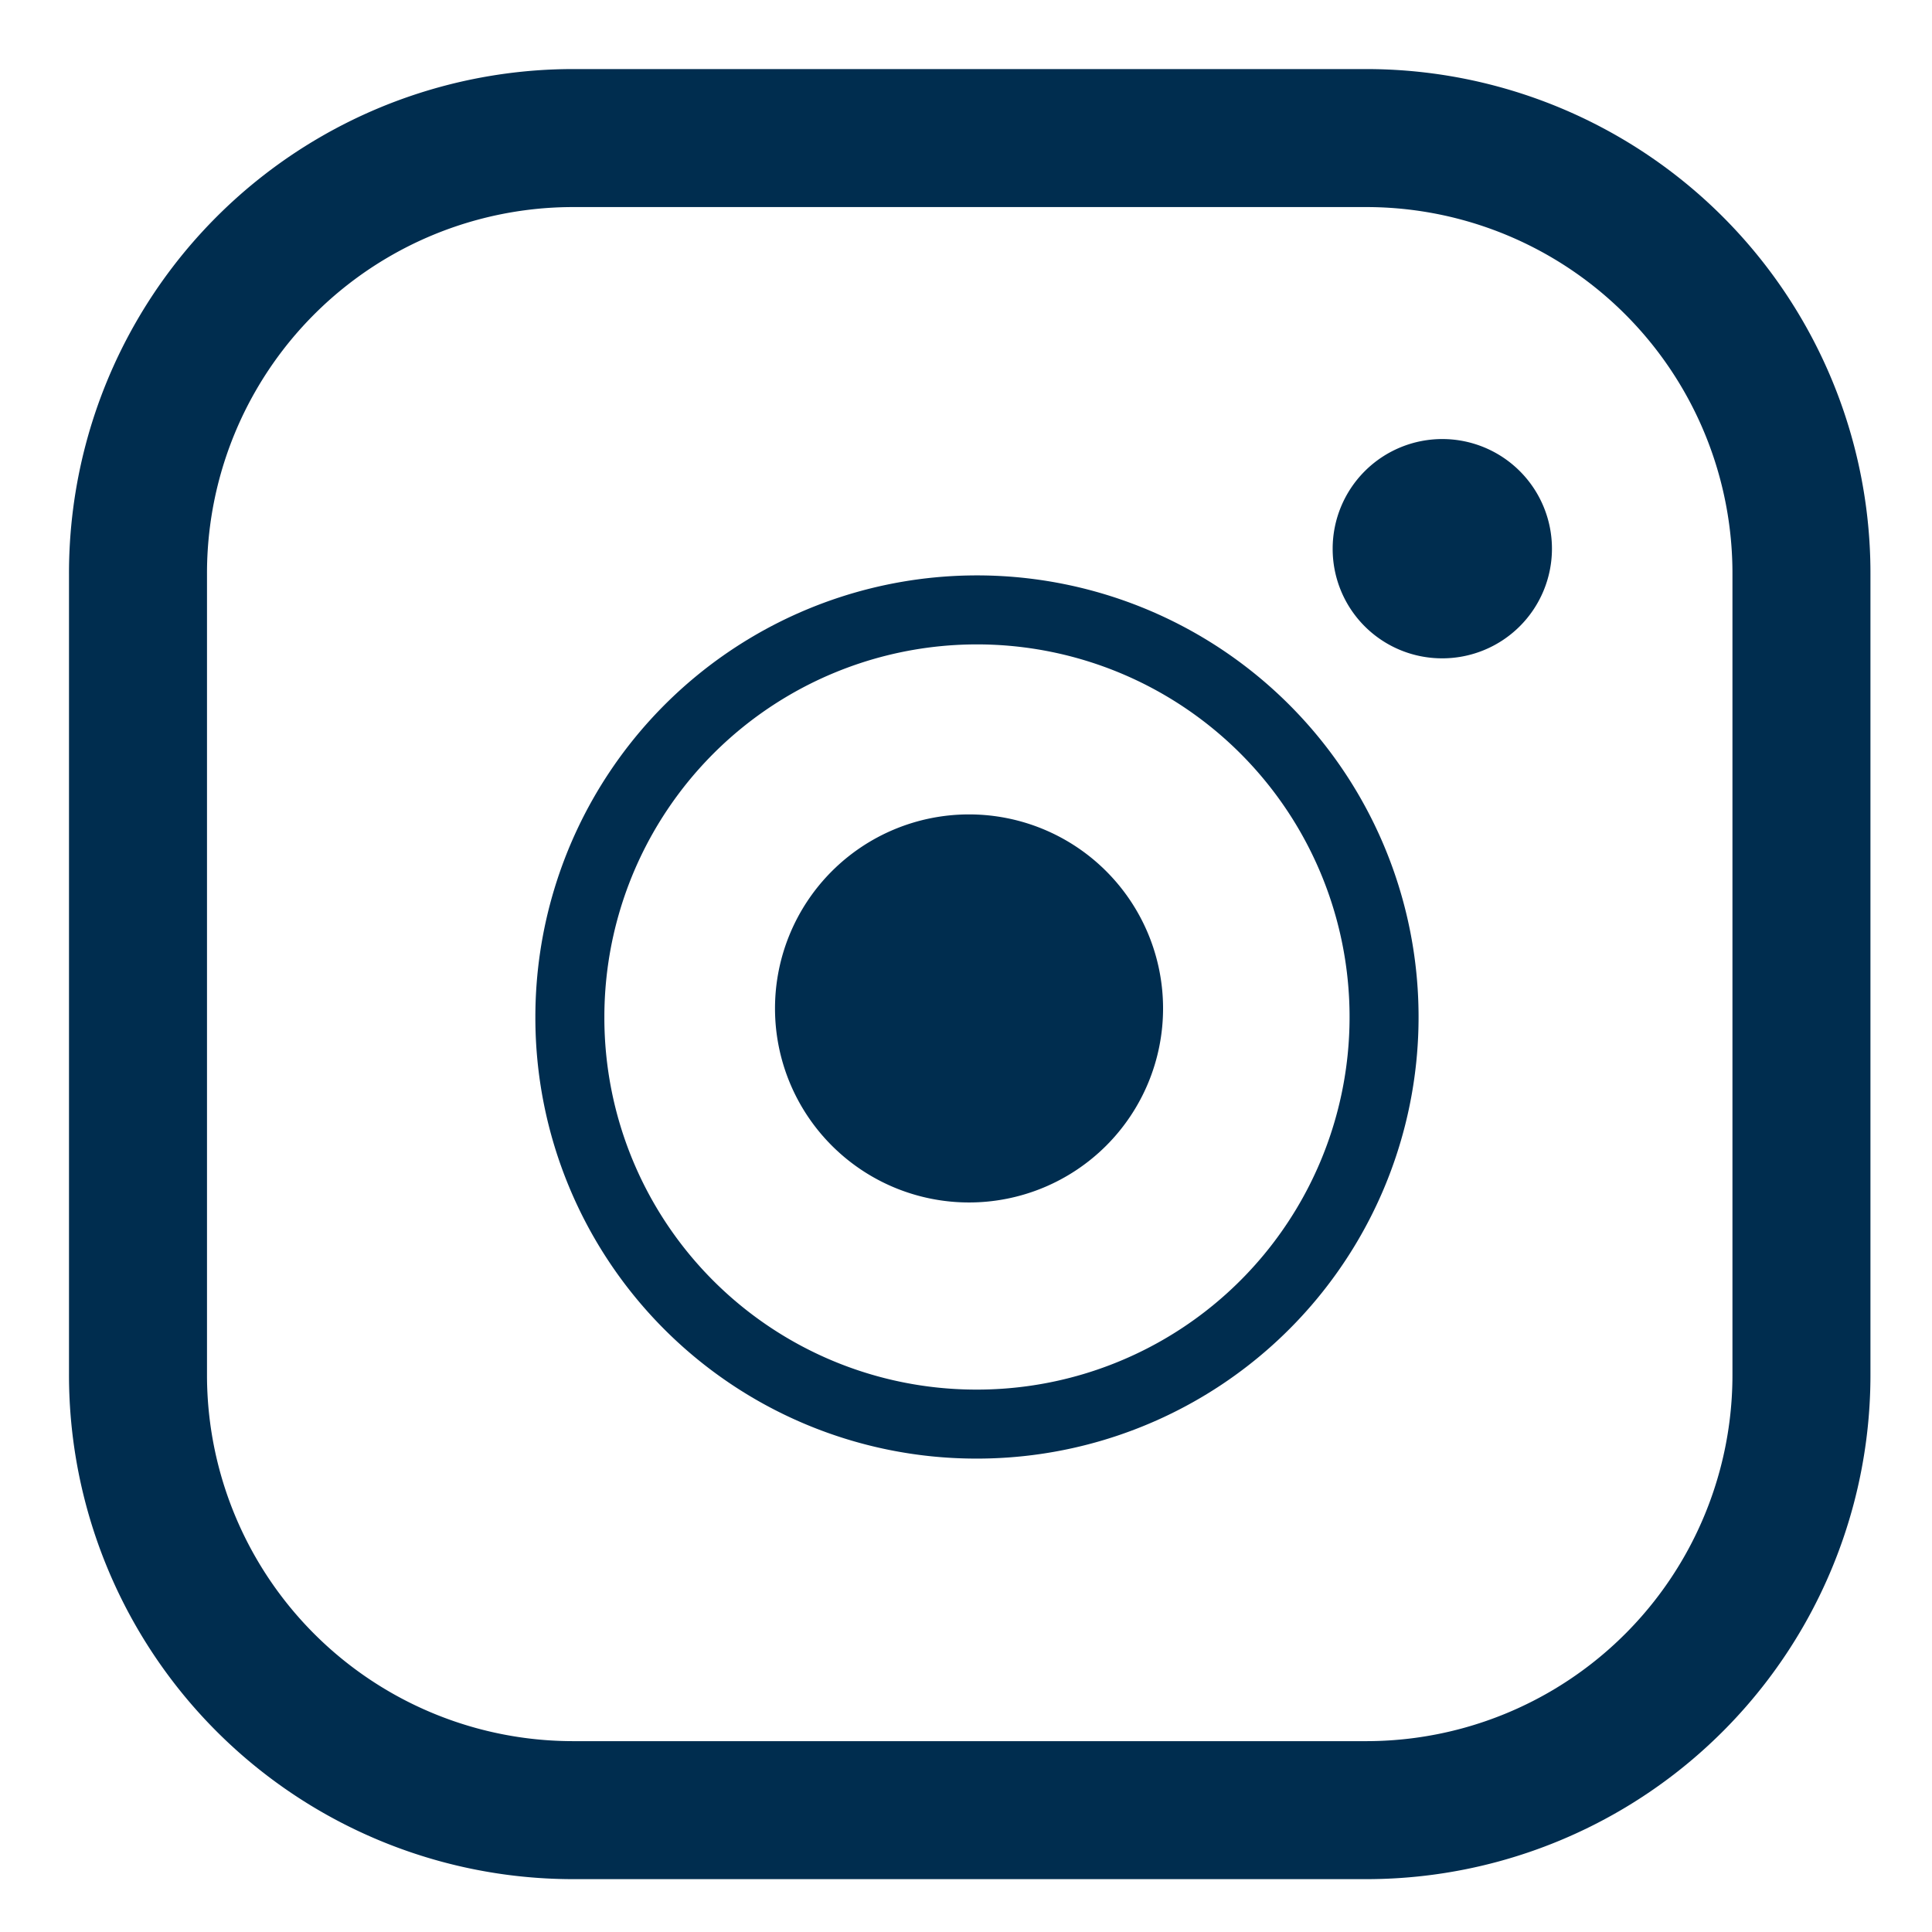 <svg xmlns="http://www.w3.org/2000/svg" width="28" height="28" viewBox="0 0 28 28">
  <g id="instagram" transform="translate(-10.459 -11.459)">
    <g id="icon" transform="translate(12.459 13.46)">
      <g id="group" transform="translate(0)">
        <path id="Path_212" data-name="Path 212" d="M69.817,2H58.291A6.307,6.307,0,0,0,52,8.324V19.909a6.307,6.307,0,0,0,6.291,6.324H69.817a6.307,6.307,0,0,0,6.291-6.324V8.324A6.307,6.307,0,0,0,69.817,2Z" transform="translate(-52 -2)" fill="none" stroke="#002d4f" stroke-linecap="round" stroke-linejoin="round" stroke-width="2"/>
        <path id="Path_214" data-name="Path 214" d="M71.013,8.463a1.589,1.589,0,1,0-1.58-1.589A1.585,1.585,0,0,0,71.013,8.463Z" transform="translate(-52.119 -0.923)" fill="#002d4f"/>
        <g id="Group_24" data-name="Group 24" transform="translate(6.259 6.829)">
          <path id="Path_213" data-name="Path 213" d="M63.322,19.285a5.9,5.9,0,1,0-5.874-5.9A5.889,5.889,0,0,0,63.322,19.285Z" transform="translate(-57.448 -7.476)" fill="none" stroke="#002d4f" stroke-linecap="round" stroke-linejoin="round" stroke-width="1"/>
          <path id="Path_571" data-name="Path 571" d="M2.812,0A2.812,2.812,0,1,1,0,2.812,2.812,2.812,0,0,1,2.812,0Z" transform="translate(2.973 2.973)" fill="#002d4f"/>
        </g>
      </g>
    </g>
    <rect id="Rectangle_161" data-name="Rectangle 161" width="28" height="28" transform="translate(10.459 11.459)" fill="none"/>
  </g>
</svg>

